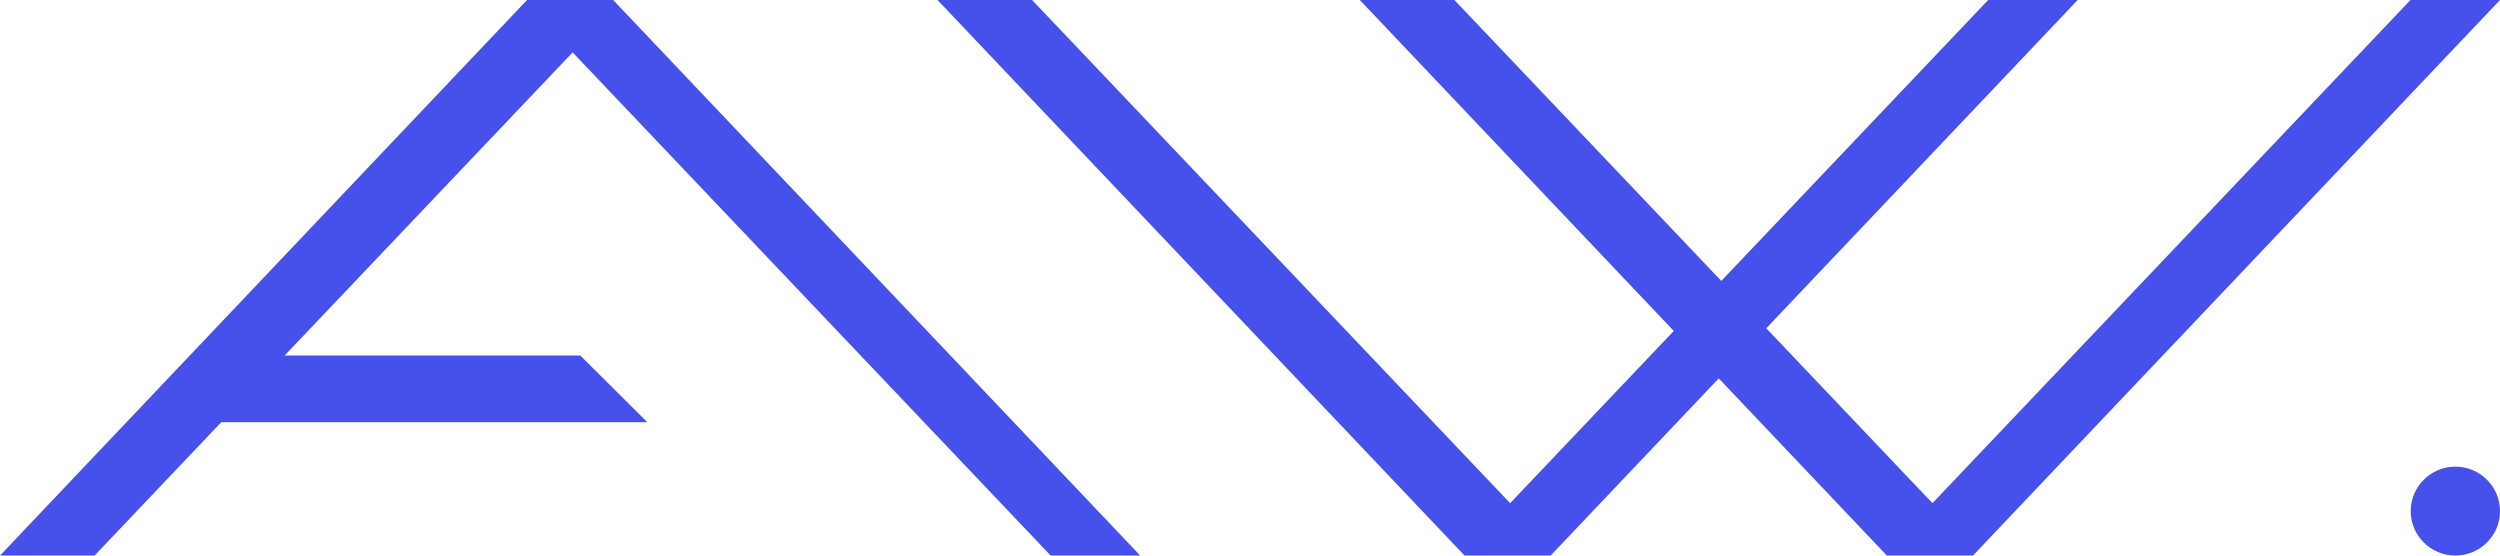 <?xml version="1.0" encoding="UTF-8"?> <svg xmlns="http://www.w3.org/2000/svg" width="90" height="20" viewBox="0 0 90 20" fill="none"><path d="M74.797 0L55.824 20H52.723L33.75 0H37.155L54.365 18.114L71.574 0H74.797Z" fill="#4650EB"></path><path d="M41.047 20L22.074 0H18.973L0 20H3.405L20.615 1.886L37.824 20H41.047Z" fill="#4650EB"></path><path d="M90 0L71.027 20H67.926L48.953 0H52.358L69.568 18.114L86.777 0H90Z" fill="#4650EB"></path><path d="M9.643 12.8H20.893L23.304 15.2H7.232L9.643 12.8Z" fill="#4650EB"></path><path d="M90 18.4C90 19.284 89.281 20 88.393 20C87.505 20 86.786 19.284 86.786 18.4C86.786 17.516 87.505 16.8 88.393 16.8C89.281 16.8 90 17.516 90 18.4Z" fill="#4650EB"></path></svg> 
